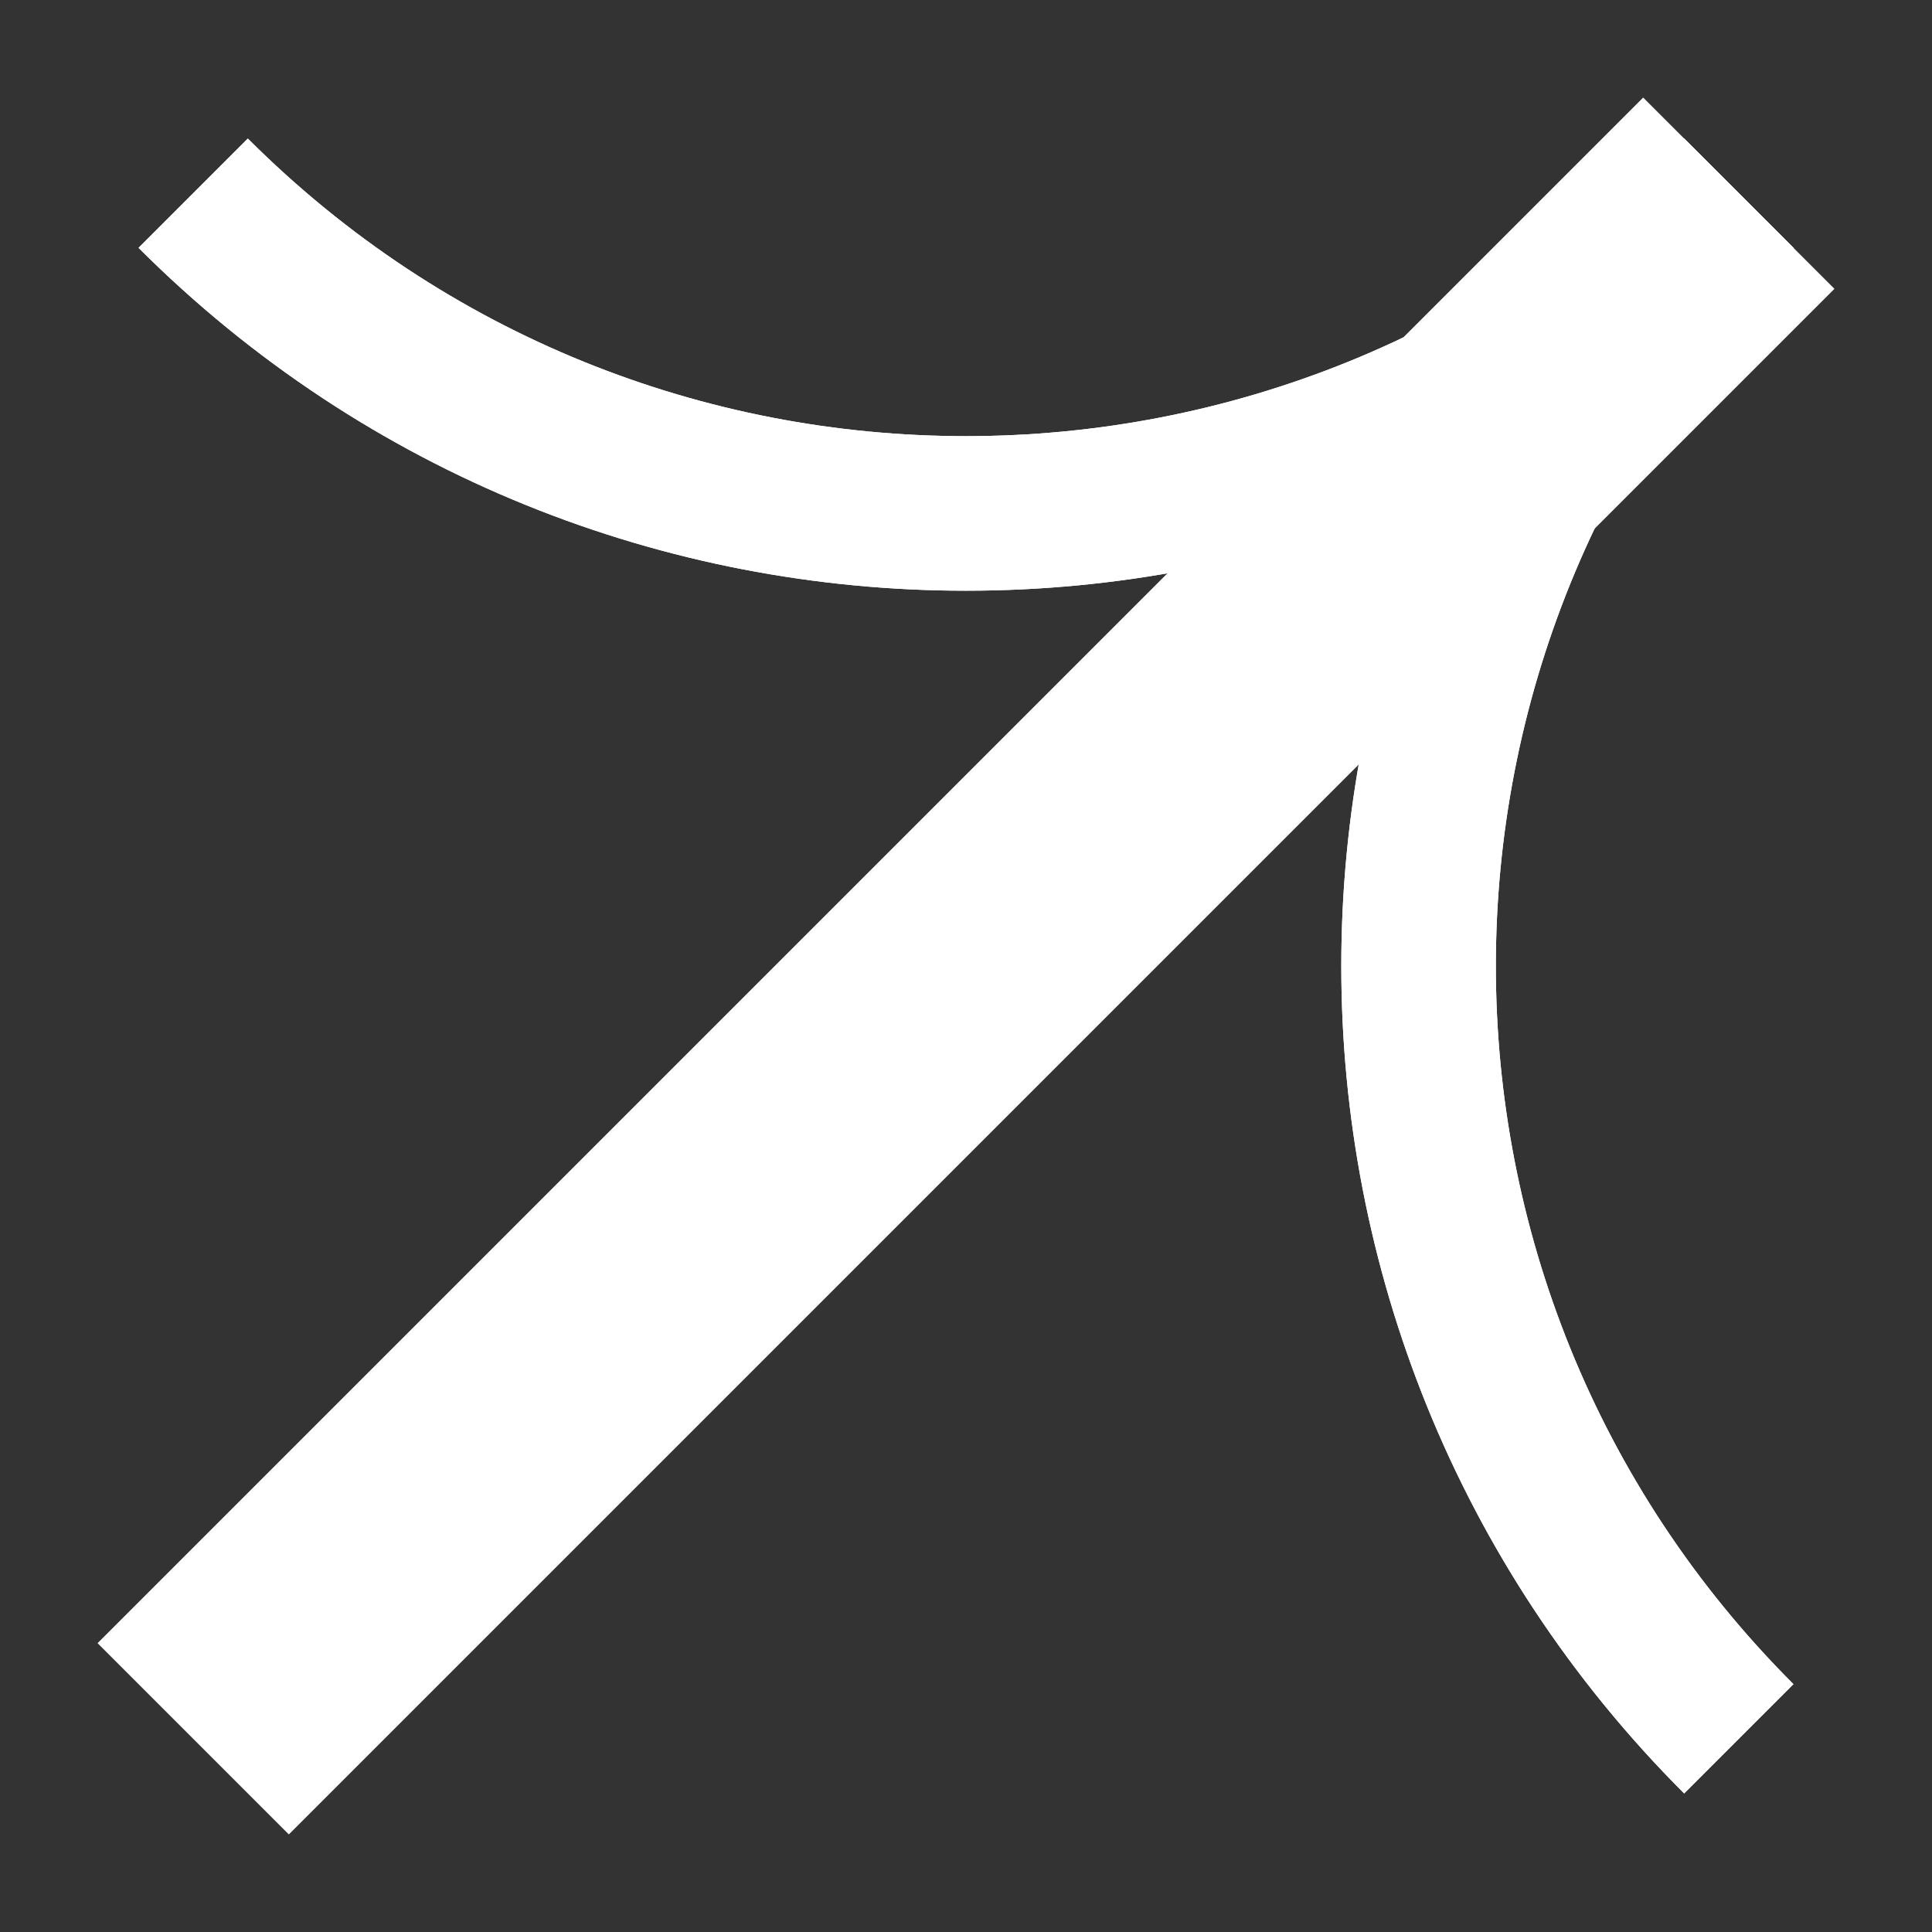 <svg xmlns="http://www.w3.org/2000/svg" width="100" height="100" viewBox="0 0 100 100" fill="none">
  <rect x="0" y="0" width="100" height="100" fill="#333333" stroke="none"/>
  <path d="M90 90C67.9 67.9 67.9 32.1 90 10" stroke="white" stroke-width="8" stroke-miterlimit="10"/>
  <path d="M90 10C67.9 32.1 32.1 32.1 10 10" stroke="white" stroke-width="8" stroke-miterlimit="10"/>
  <path d="M10 10C32.1 32.1 67.9 32.1 90 10C67.9 32.1 67.9 67.9 90 90" stroke="white" stroke-width="8" stroke-miterlimit="10"/>
  <path d="M90 10L10 90" stroke="white" stroke-width="14" stroke-miterlimit="10"/>
</svg>
